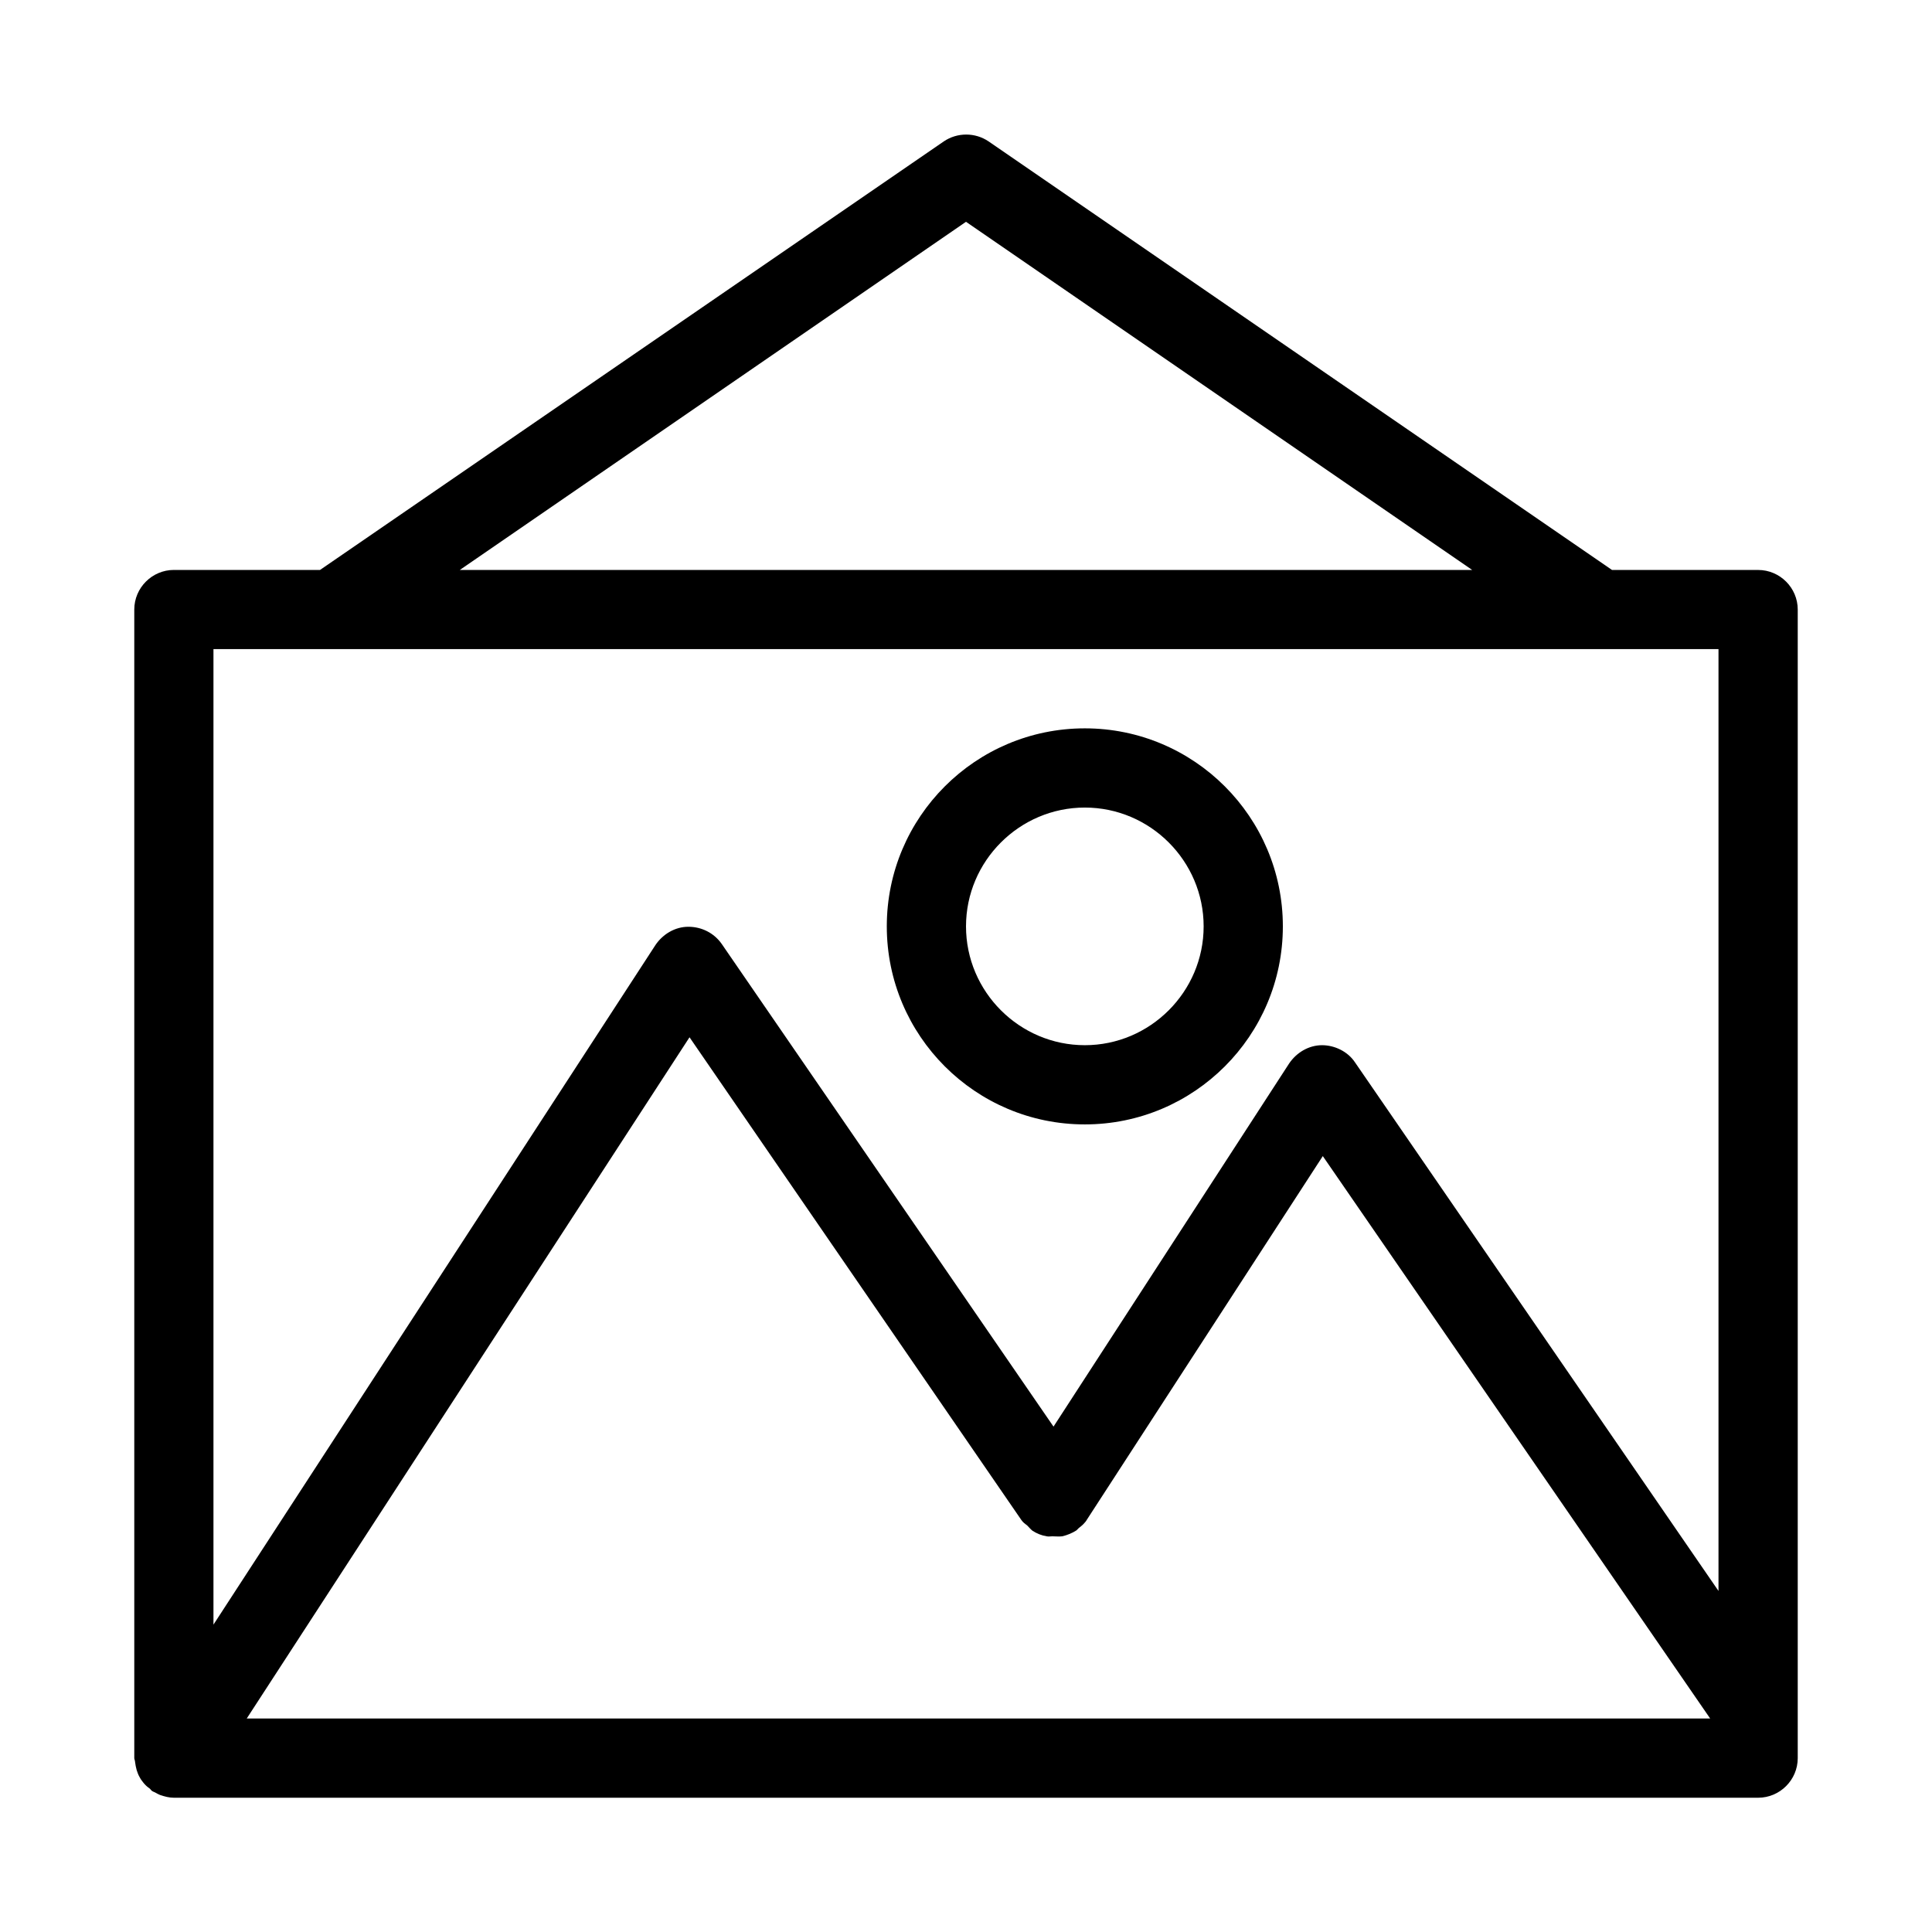 <?xml version="1.0" encoding="UTF-8"?>
<!-- Uploaded to: SVG Repo, www.svgrepo.com, Generator: SVG Repo Mixer Tools -->
<svg fill="#000000" width="800px" height="800px" version="1.1" viewBox="144 144 512 512" xmlns="http://www.w3.org/2000/svg">
 <g>
  <path d="m609.92 295.04h-38.73l-165.21-113.57c-3.57-2.414-8.293-2.414-11.859 0l-165.31 113.57h-38.73c-5.773 0-10.496 4.723-10.496 10.496v304.39c0 0.316 0.211 0.629 0.211 1.051 0.105 0.734 0.211 1.363 0.418 2.098 0.211 0.629 0.418 1.258 0.734 1.785 0.316 0.629 0.629 1.051 1.051 1.574 0.418 0.523 0.945 1.051 1.574 1.469 0.316 0.211 0.418 0.523 0.734 0.734 0.316 0.211 0.734 0.316 1.051 0.523 0.316 0.211 0.629 0.316 1.051 0.523 1.258 0.422 2.41 0.734 3.672 0.734h419.84c5.773 0 10.496-4.723 10.496-10.496v-304.38c0-5.773-4.723-10.496-10.496-10.496zm-209.92-92.262 134.14 92.262h-268.28zm-190.61 396.64 117.34-180.53 87.957 127.95c0.418 0.629 1.051 1.051 1.574 1.469 0.418 0.418 0.84 0.945 1.363 1.363 1.156 0.734 2.414 1.258 3.777 1.469 0.523 0.105 0.945 0 1.469 0 0.84 0 1.785 0.105 2.625 0 1.363-0.316 2.625-0.84 3.777-1.574 0.211-0.211 0.418-0.418 0.629-0.629 0.84-0.629 1.68-1.363 2.203-2.309l62.453-96.25 102.66 149.05zm390.03-33.797-96.355-140.12c-1.887-2.832-5.352-4.512-8.707-4.512-3.465 0-6.719 1.891-8.711 4.828l-62.453 96.25-87.957-127.95c-1.996-2.832-5.246-4.512-8.816-4.512-3.465 0-6.719 1.891-8.711 4.828l-117.14 180.11v-258.52h398.85z"/>
  <path d="m431.49 441.98c28.969 0 52.48-23.512 52.48-52.48s-23.512-52.48-52.48-52.48-52.48 23.512-52.48 52.48 23.508 52.48 52.48 52.48zm0-83.969c17.32 0 31.488 14.168 31.488 31.488 0 17.32-14.168 31.488-31.488 31.488-17.32 0-31.488-14.168-31.488-31.488 0-17.32 14.168-31.488 31.488-31.488z"/>
 </g>
</svg>